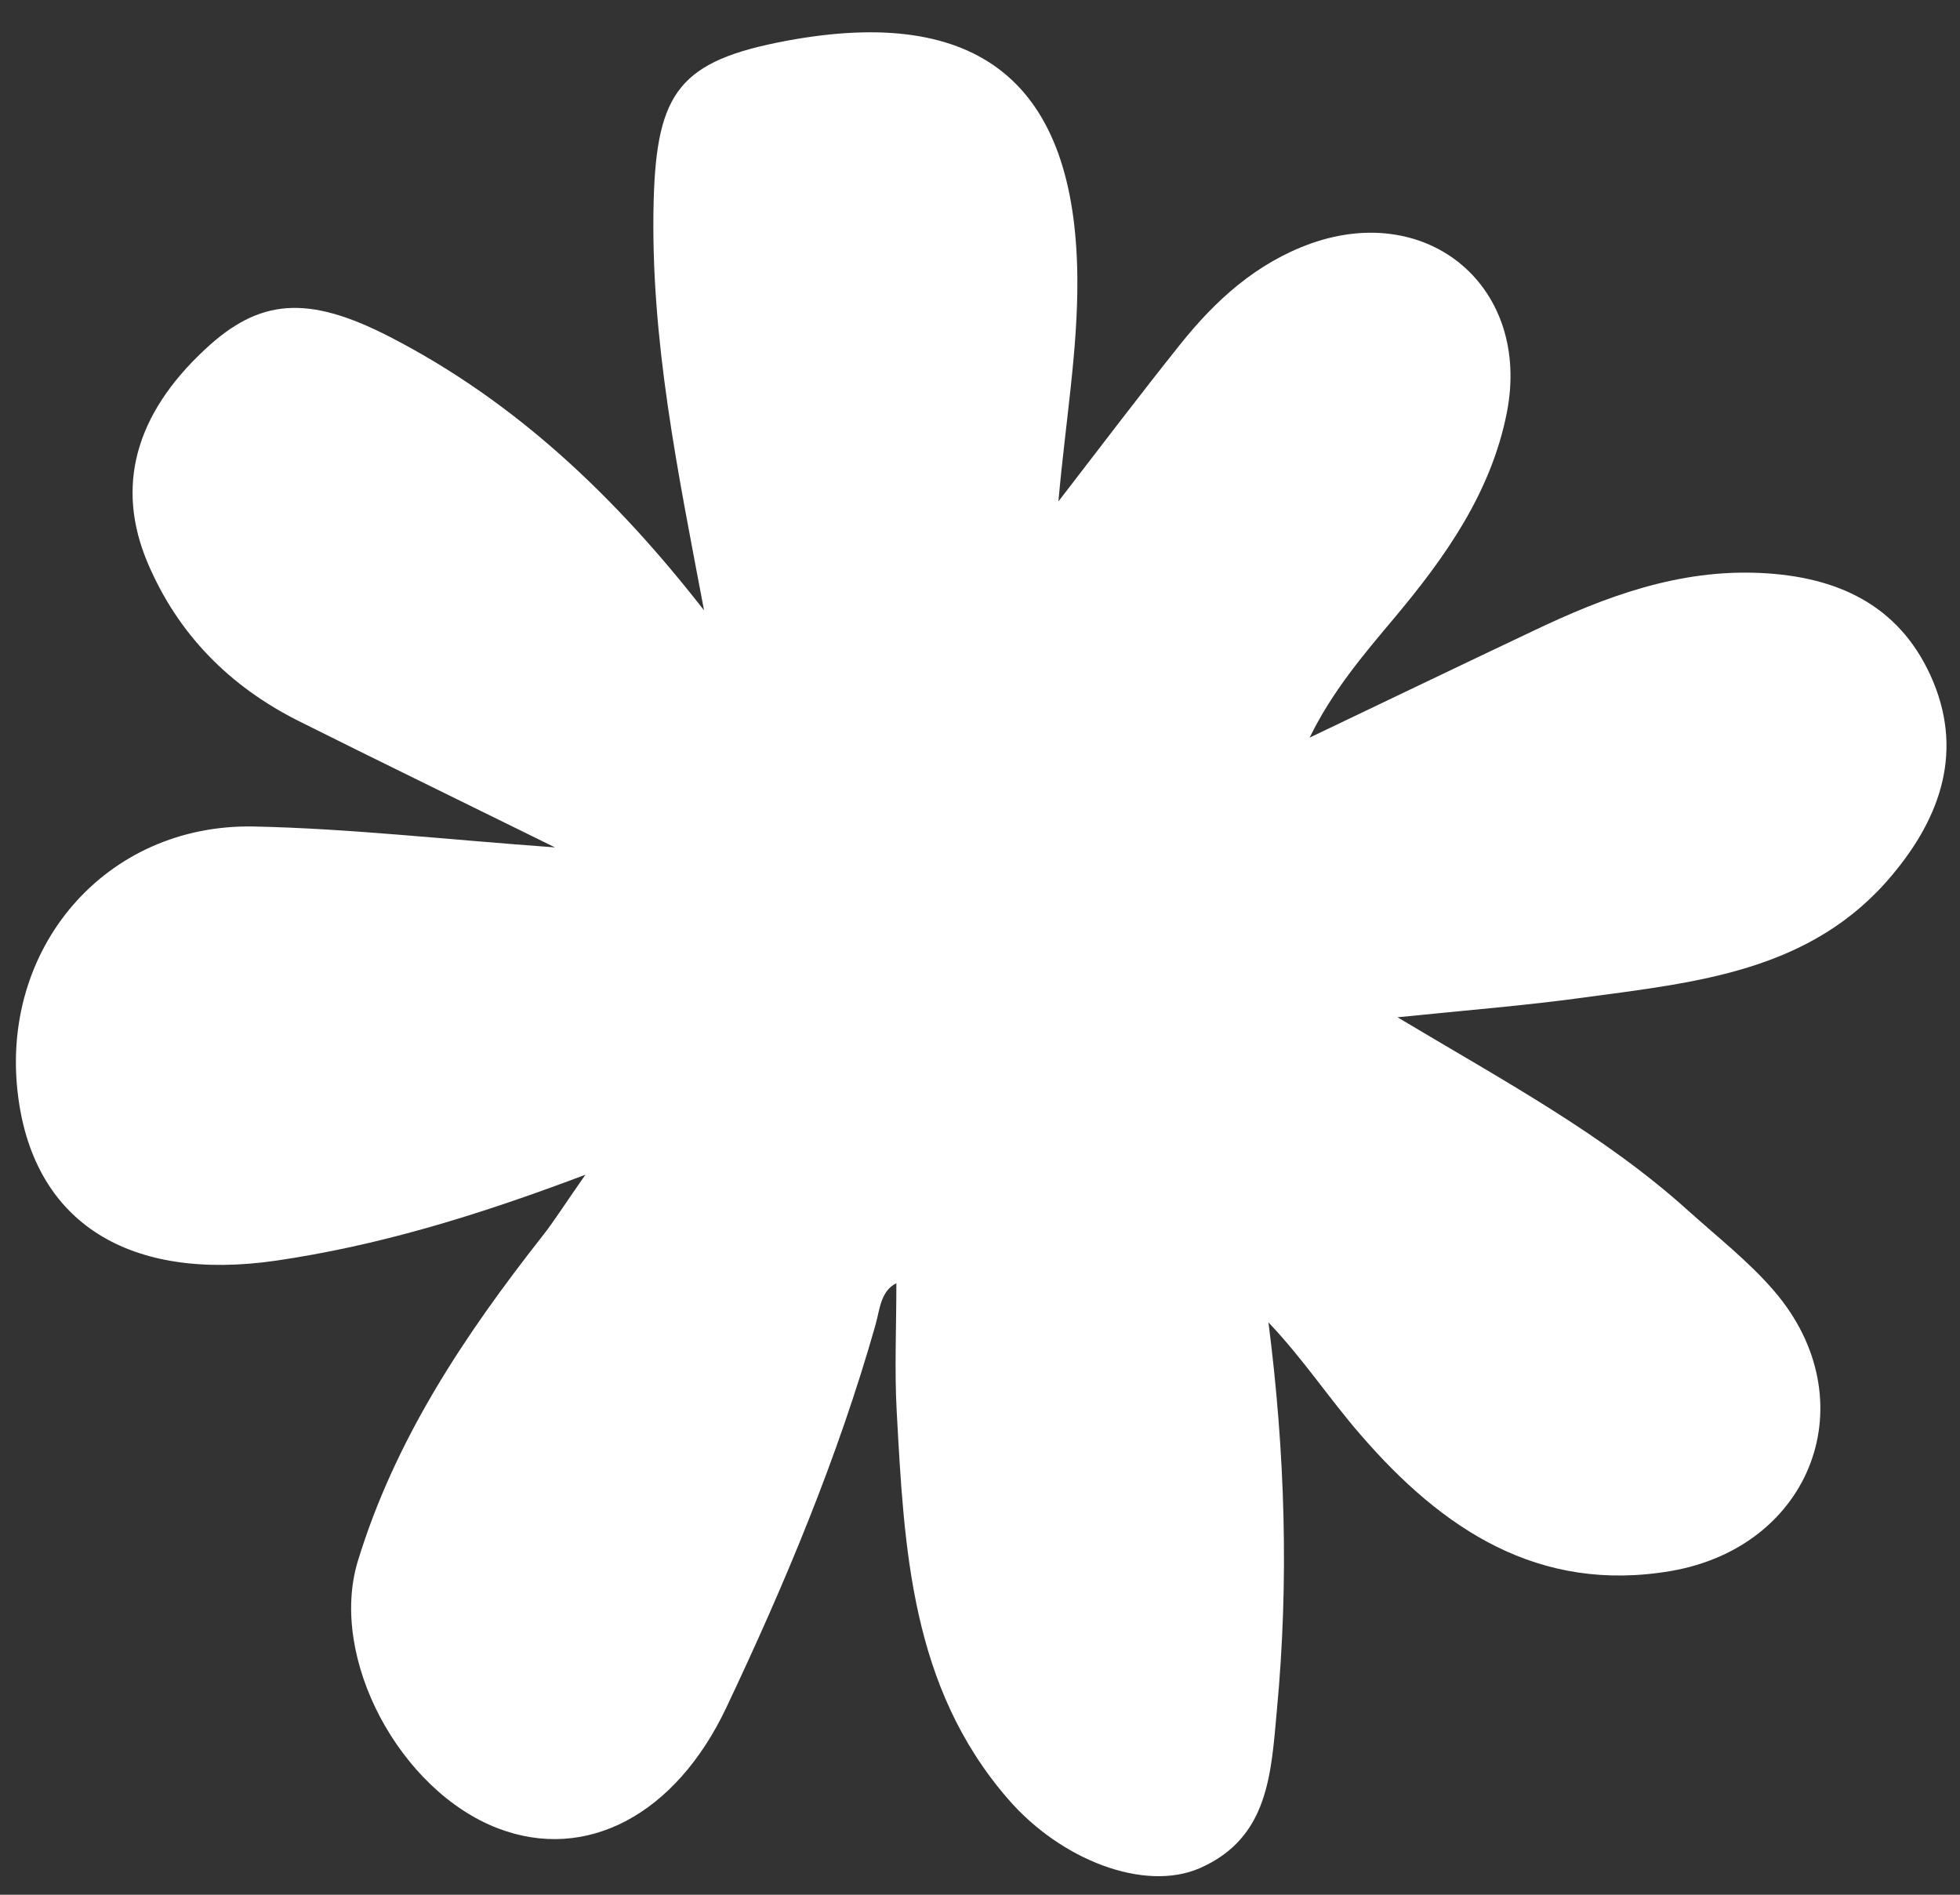 <svg width="60" height="58" viewBox="0 0 60 58" fill="none" xmlns="http://www.w3.org/2000/svg">
<rect x="0" y="0" width="60" height="58" fill="#333333" stroke="none"/>
<path d="M21.55 18.67C20.76 14.48 19.9 10.38 20.01 6.15C20.1 2.8 20.82 1.86 24.07 1.25C29.96 0.15 32.93 2.52 32.98 8.51C33 10.7 32.62 12.89 32.4 15.35C33.71 13.65 34.9 12.08 36.13 10.54C37.21 9.19 38.46 8.05 40.14 7.45C43.77 6.17 46.87 8.82 46.13 12.62C45.65 15.07 44.25 17.05 42.68 18.92C41.74 20.04 40.79 21.15 40.09 22.58C42.37 21.49 44.66 20.39 46.94 19.31C49.14 18.26 51.39 17.42 53.9 17.54C56.21 17.65 58.09 18.49 59.09 20.66C60.13 22.93 59.44 24.98 57.92 26.79C55.45 29.75 51.91 30.07 48.45 30.54C46.7 30.78 44.94 30.92 42.78 31.14C46.06 33.1 49.11 34.74 51.68 37.06C52.58 37.87 53.54 38.62 54.32 39.53C57.16 42.85 55.49 47.34 51.15 48.09C47.1 48.78 44.15 46.81 41.66 43.93C40.7 42.83 39.89 41.59 38.83 40.48C39.34 44.46 39.46 48.39 39.09 52.33C38.91 54.28 38.85 56.26 36.72 57.19C35.03 57.92 32.47 56.94 30.85 55.06C27.88 51.63 27.68 47.41 27.45 43.2C27.38 41.93 27.44 40.66 27.44 39.28C26.95 39.52 26.93 40.11 26.8 40.56C25.65 44.61 24.03 48.48 22.23 52.28C20.68 55.55 17.95 57 15.25 55.97C12.24 54.82 10.06 50.76 10.95 47.8C12.09 44.06 14.22 40.87 16.61 37.83C16.95 37.4 17.25 36.92 17.92 35.96C14.48 37.26 11.52 38.14 8.45 38.59C3.96 39.24 1.07 37.44 0.56 33.6C-0.05 29.05 3.22 25.21 7.77 25.3C10.66 25.36 13.55 25.69 16.99 25.94C14.07 24.5 11.6 23.3 9.14 22.07C7.03 21.01 5.45 19.42 4.52 17.23C3.53 14.89 4.14 12.69 6.26 10.71C7.94 9.13 9.42 9.02 11.93 10.31C15.8 12.3 18.86 15.23 21.55 18.68V18.67Z" fill="white"/>
</svg>

